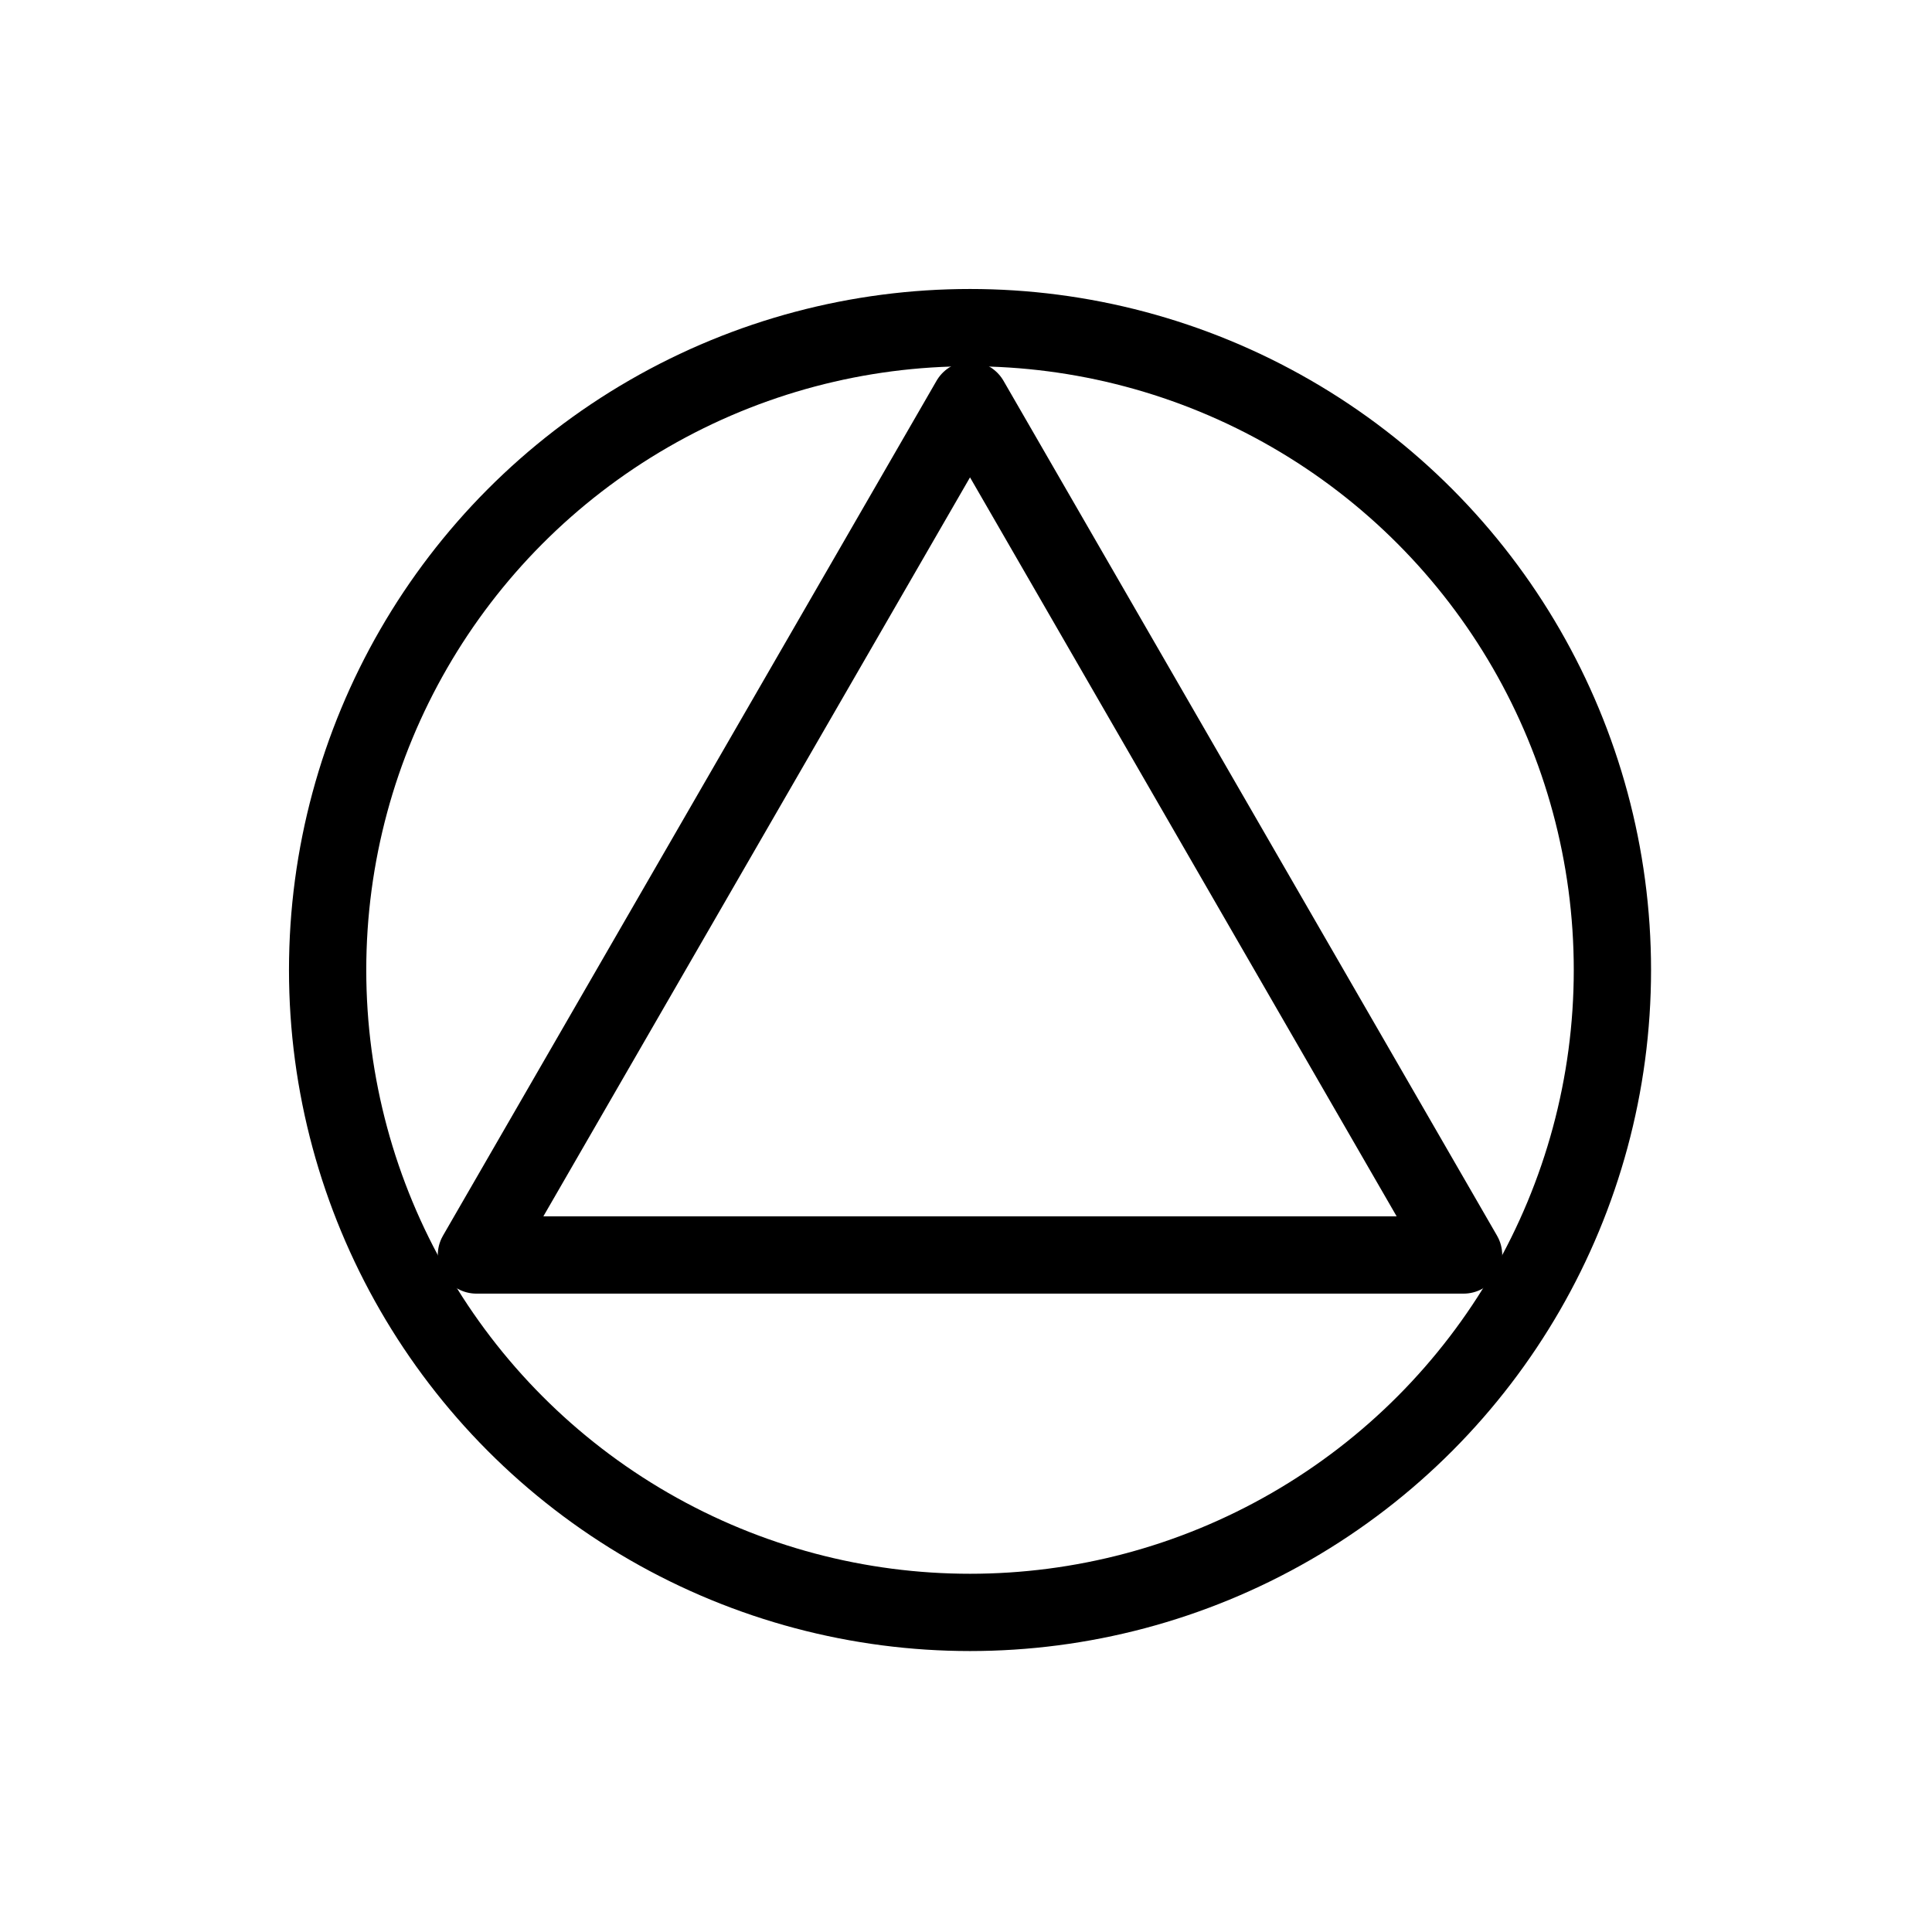 <?xml version="1.0" encoding="utf-8"?><!DOCTYPE svg PUBLIC "-//W3C//DTD SVG 1.1//EN" "http://www.w3.org/Graphics/SVG/1.1/DTD/svg11.dtd">
<svg version="1.1" xmlns="http://www.w3.org/2000/svg" xmlns:xlink="http://www.w3.org/1999/xlink" width="50" height="50" viewBox="0 0 50 50" xml:space="preserve">
<g transform="translate(-200,-0)">
<circle cx="225.104" cy="25.104" fill="none" r="16.625" stroke="#000000" stroke-width="2"></circle>
<polygon fill="none" points="212.33,32.479 225.104,10.354 
			237.877,32.479 		" stroke="#000000" stroke-linejoin="round" stroke-width="2"></polygon>
</g></svg>